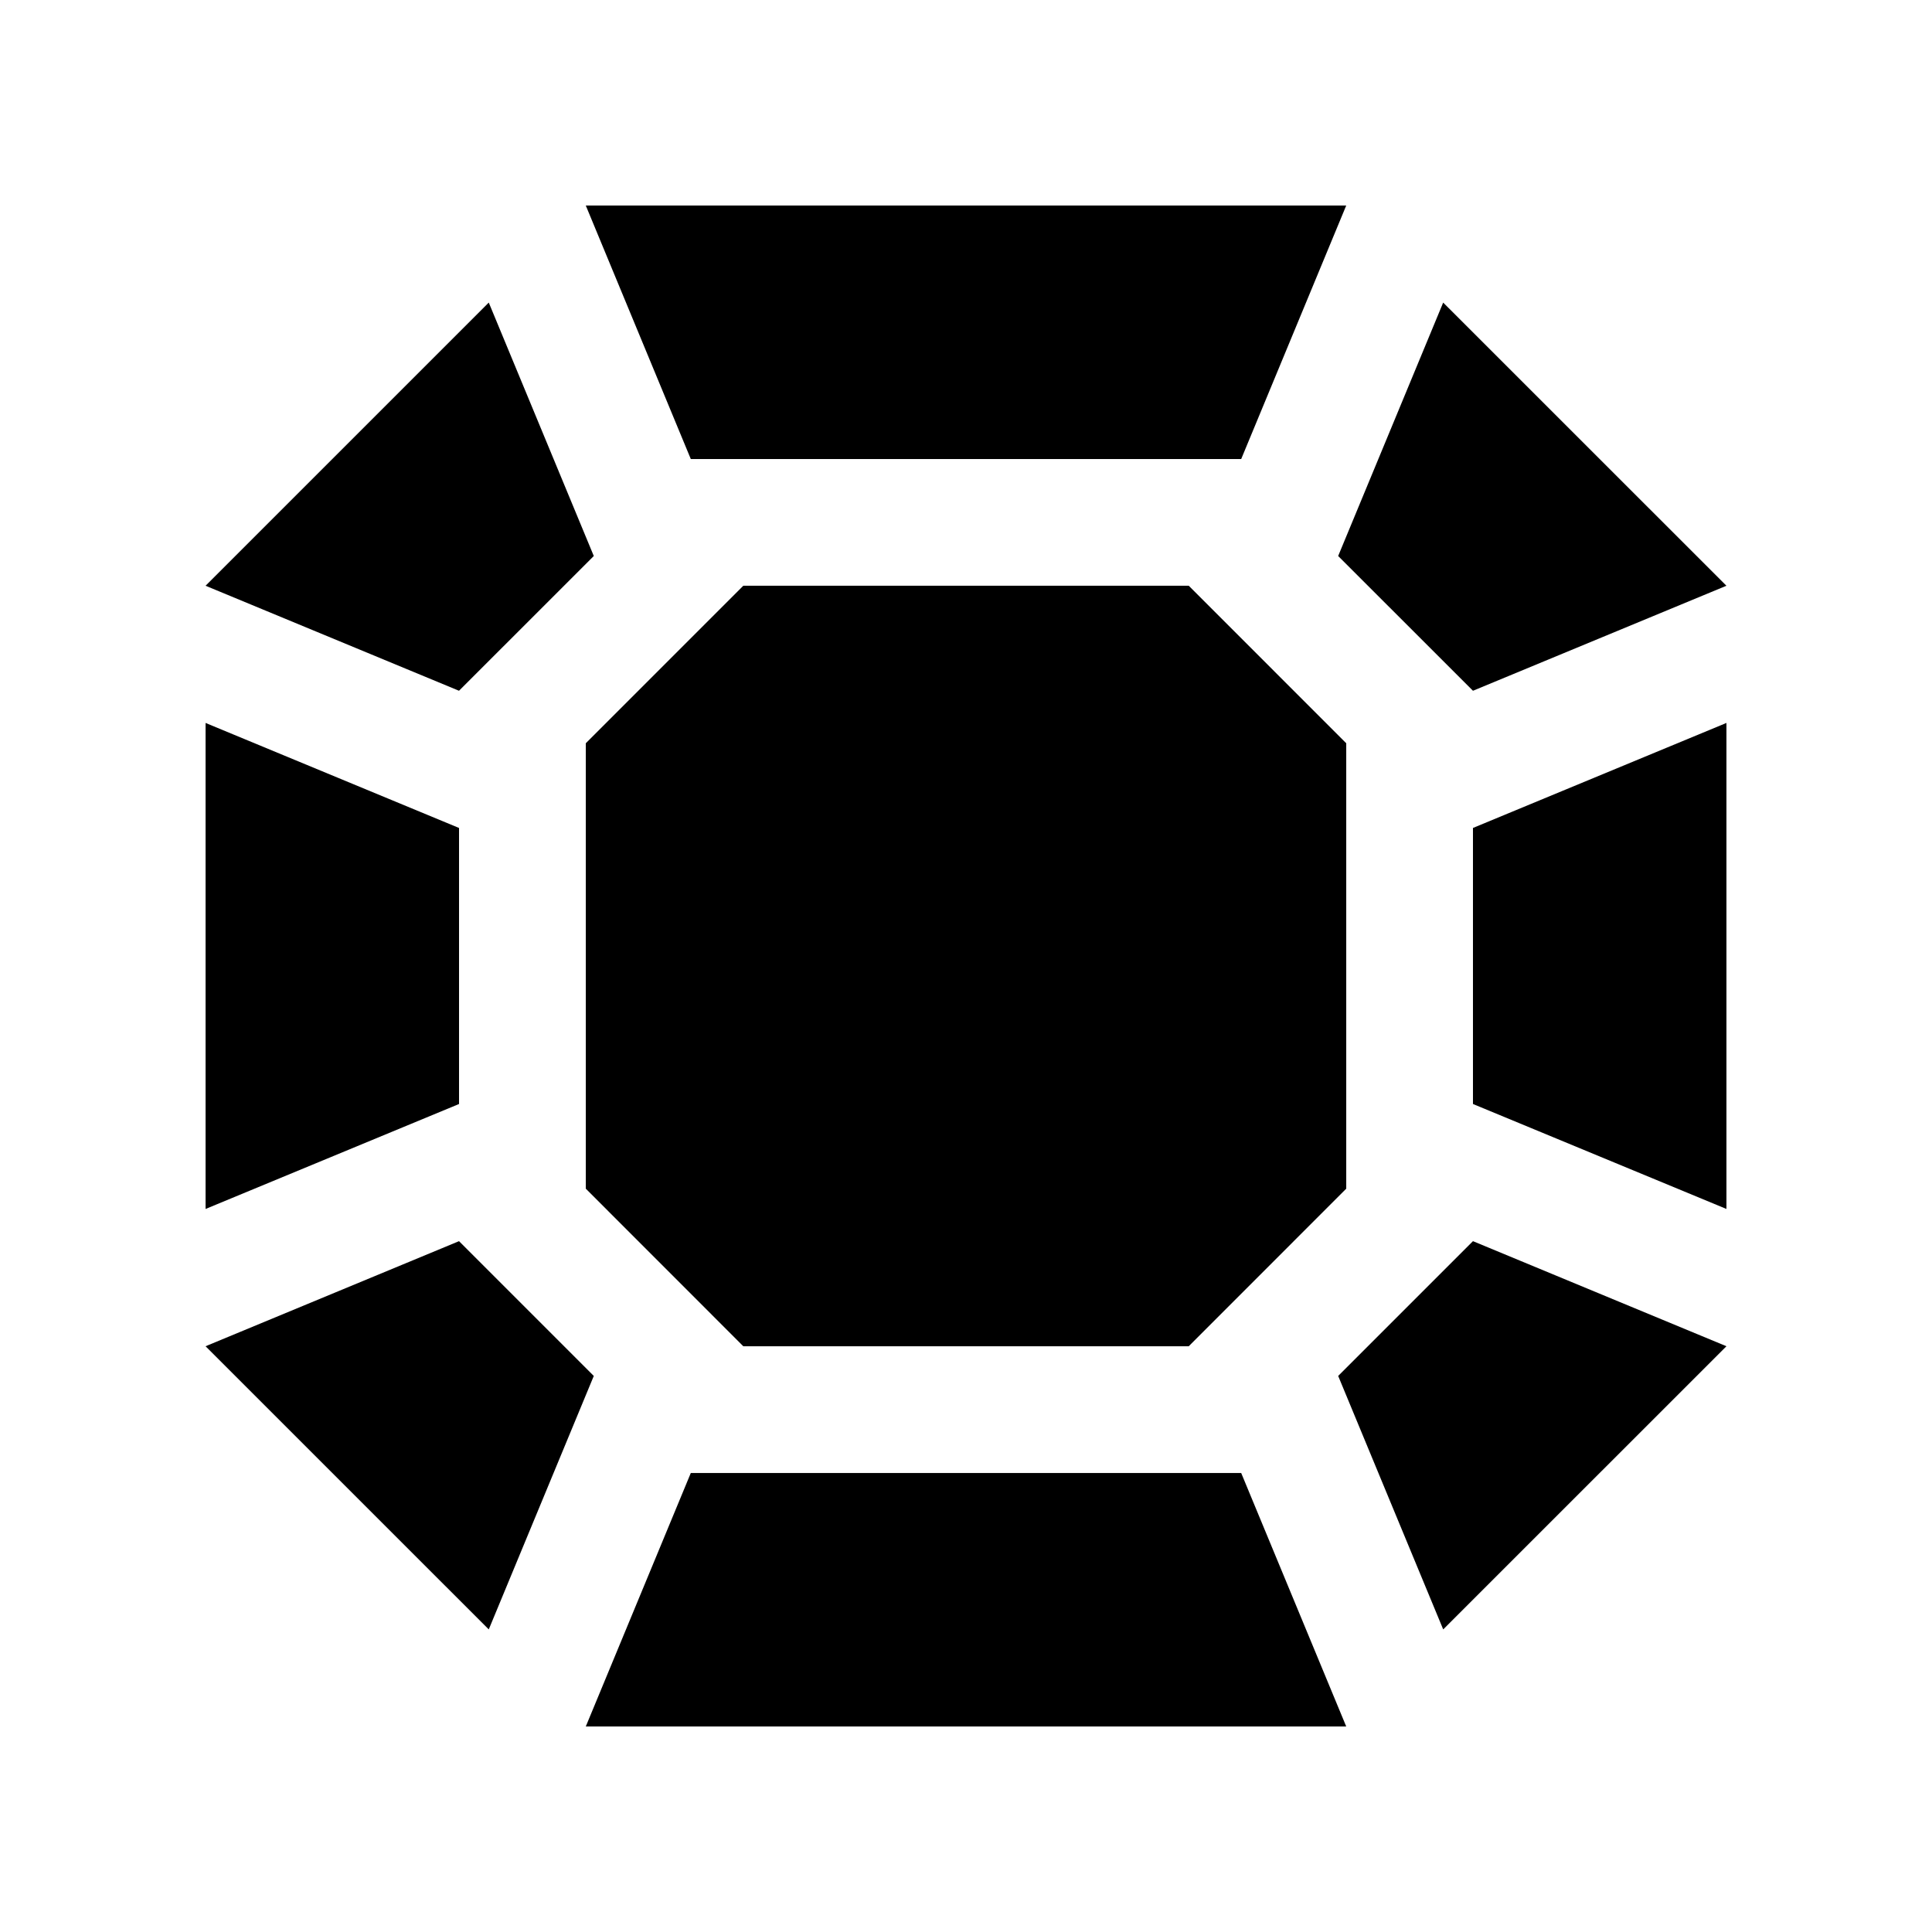 <?xml version="1.0" encoding="UTF-8"?>
<!-- Uploaded to: ICON Repo, www.iconrepo.com, Generator: ICON Repo Mixer Tools -->
<svg fill="#000000" width="800px" height="800px" version="1.1" viewBox="144 144 512 512" xmlns="http://www.w3.org/2000/svg">
 <g>
  <path d="m340.98 500.77-41.738-41.758v-118.04l41.738-41.742h118.05l41.738 41.742v118.04l-41.738 41.758z"/>
  <path d="m265.65 327.05 35.711-35.703-27.832-67.16-75.051 75.043 67.172 27.832z"/>
  <path d="m472.93 265.65 27.832-67.18h-201.52l27.828 67.18z"/>
  <path d="m265.65 363.42-67.172-27.832v128.8l67.172-27.816z"/>
  <path d="m601.52 299.23-75.062-75.043-27.832 67.16 35.719 35.703v0.012z"/>
  <path d="m301.36 508.64-35.711-35.719-67.172 27.848 75.051 75.043z"/>
  <path d="m534.35 472.92-35.719 35.719 27.832 67.172 75.062-75.043z"/>
  <path d="m472.93 534.36h-145.86l-27.828 67.172h201.52z"/>
  <path d="m534.35 436.57 67.176 27.816v-128.8l-67.176 27.832z"/>
 </g>
</svg>